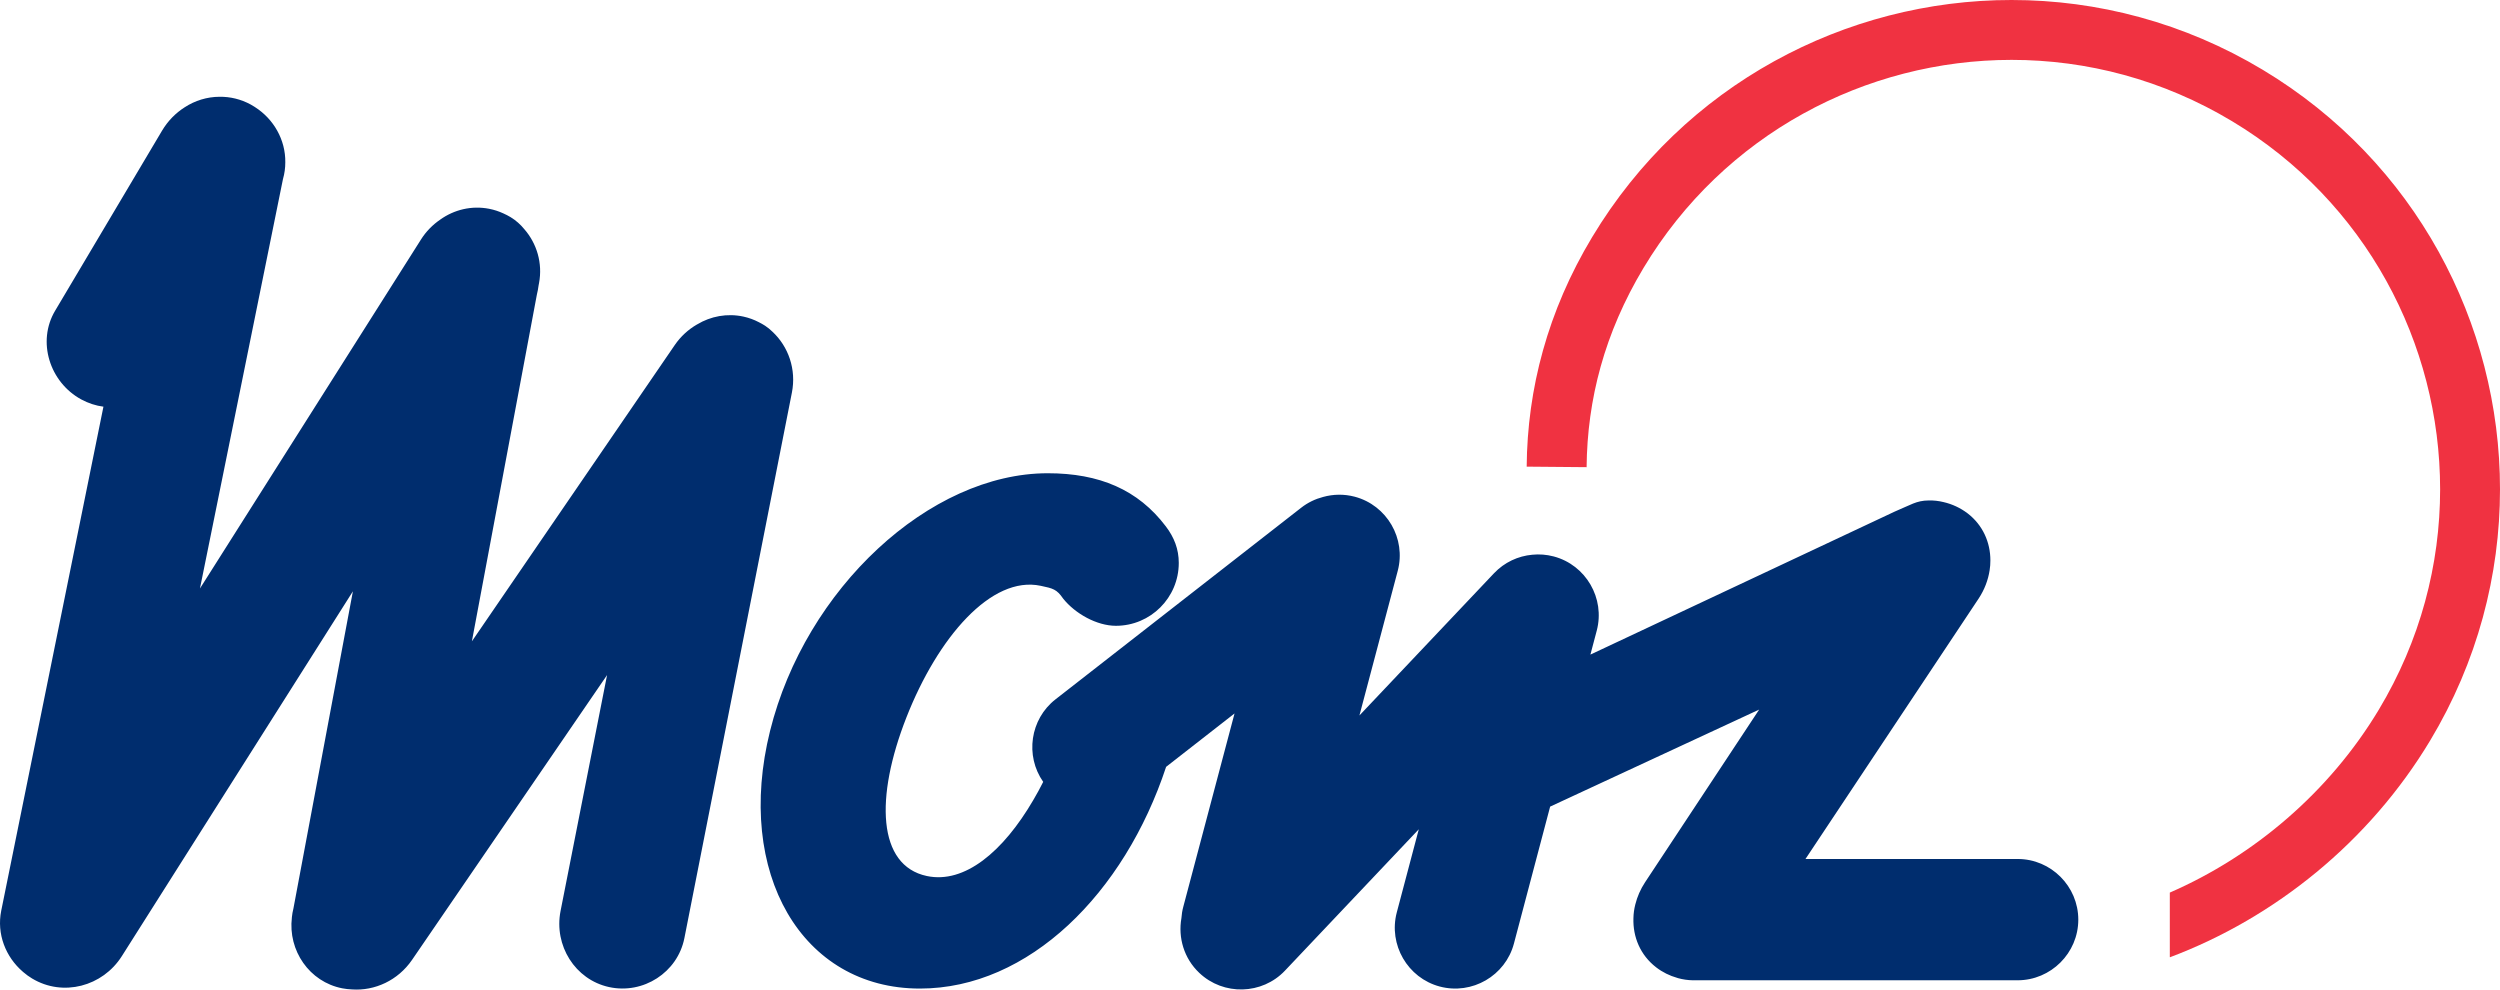<?xml version="1.0" encoding="UTF-8"?>
<svg xmlns="http://www.w3.org/2000/svg" xmlns:xlink="http://www.w3.org/1999/xlink" version="1.1" id="Logo" x="0px" y="0px" viewBox="0 0 567.03 224.46" style="enable-background:new 0 0 567.03 224.46;" xml:space="preserve">
<style type="text/css">
	.st0{fill:#002D6E;}
	.st1{fill:#F03241;}
</style>
<g>
	<path class="st0" d="M300.11,112.71c-1.77,0.46-3.48,1.27-5,2.46l-55.71,43.45c-5.77,4.5-6.94,12.79-2.79,18.72   c-0.72,1.43-1.47,2.81-2.25,4.13c-6.83,11.7-15.58,19.04-24.15,17.22c-11.19-2.38-11.76-17.79-4.63-35.96   c7.13-18.18,19.28-32.24,30.47-29.86c2.79,0.59,3.62,0.77,5.09,2.91c2.71,3.39,7.62,6.16,11.96,6.16c7.87,0,14.26-6.38,14.26-14.26   c0-3.12-1.04-5.8-2.93-8.28c-6.31-8.34-15.08-12.06-26.79-12.06c-26.77,0-54.97,26.17-62.98,58.44   c-8.01,32.27,7.21,58.44,33.98,58.44c24.71,0,46.37-21.59,55.85-50.29l15.52-12.11l-11.63,43.87c-0.23,0.85-0.36,1.71-0.42,2.56   c-0.78,4.41,0.57,9.12,4.05,12.41c5.49,5.21,14.25,4.98,19.44-0.51l30.35-32.06l-4.99,18.85c-1.93,7.31,2.45,14.88,9.75,16.82   c7.31,1.94,14.89-2.44,16.82-9.76l8.21-31.05l47.41-22.01l-25.88,39.17c-1.04,1.58-1.78,3.28-2.21,5.02v0l-0.02,0.08   c-0.25,0.98-0.39,2-0.41,3.05c-0.14,4.22,1.54,8.36,5.15,11.14c1.45,1.12,3.07,1.91,4.77,2.39l0.06,0.02l0.13,0.04l0.02,0.01   c1.06,0.29,2.17,0.46,3.31,0.48l0.02,0l0.27,0h0.06l73.34,0c7.56,0,13.76-6.17,13.77-13.74c0.01-7.56-6.18-13.77-13.73-13.77   l-48.15,0l39.29-59.09c1.31-1.99,2.14-4.18,2.48-6.4c0.12-0.73,0.17-1.49,0.17-2.24c0-4.06-1.69-7.98-5.15-10.65   c-1.65-1.26-3.53-2.12-5.48-2.57c-1.1-0.27-2.24-0.4-3.38-0.37c-2.78,0.03-3.99,0.98-7.72,2.54l-68.99,32.42l1.44-5.44   c1.93-7.31-2.45-14.88-9.76-16.82c-1.63-0.43-3.27-0.55-4.86-0.39c-3.21,0.29-6.32,1.71-8.69,4.21l-30.52,32.25l8.69-32.8   c1.94-7.31-2.44-14.88-9.76-16.82C304.85,112.02,302.39,112.08,300.11,112.71 M173.53,73.88L173.53,73.88   c-0.47-0.3-0.94-0.57-1.43-0.81c-1.07-0.56-2.24-0.99-3.47-1.26c-3.71-0.81-7.44-0.08-10.49,1.76l-0.08,0.04l0,0   c-1.95,1.13-3.68,2.7-5.02,4.66l-46.01,67.19l14.74-78.64c0.17-0.68,0.3-1.39,0.39-2.09l0.1-0.52c0.85-4.53-0.51-8.99-3.33-12.22   c-0.87-1.07-1.91-2-3.11-2.73c-0.55-0.33-1.11-0.62-1.68-0.87c-1-0.46-2.06-0.81-3.18-1.03c-4.02-0.79-8,0.22-11.11,2.45   c-1.7,1.16-3.21,2.68-4.37,4.52l-50.13,79.15l18.83-92.86c0.36-1.25,0.53-2.54,0.53-3.81c0.07-5.08-2.63-9.8-6.85-12.5l-0.01-0.01   l-0.21-0.13c-0.25-0.16-0.51-0.31-0.77-0.46c-2.26-1.23-4.68-1.79-7.07-1.76c-2.86,0.01-5.58,0.87-7.89,2.37   c-2.05,1.3-3.83,3.09-5.15,5.31L12.5,70.48c-4.16,6.99-1.24,16.21,5.92,20.11c1.62,0.88,3.33,1.43,5.04,1.65L0.36,206.16   l-0.07,0.33l-0.01,0.06c-1.07,5.29,1.01,10.5,4.88,13.83l0.01,0.01l0.14,0.12c0.61,0.52,1.27,1.01,1.98,1.43   c6.99,4.2,15.98,1.81,20.34-5.07l52.41-82.75l-13.49,71.94c-0.17,0.66-0.28,1.32-0.35,1.99l0,0.05c-0.9,7.49,3.96,14.6,11.42,16.06   c0.73,0.14,1.46,0.22,2.18,0.25c5.21,0.38,10.48-2.06,13.65-6.69l44.24-64.61l-10.55,53.51c-1.54,7.82,3.28,15.57,11,17.26   c7.73,1.69,15.55-3.29,17.09-11.12l24.38-123.71c1.04-5.26-0.79-10.47-4.44-13.84C174.68,74.73,174.13,74.27,173.53,73.88"></path>
	<path class="st1" d="M513.25,15.85C495.4,5.12,475.68,0,456.25,0c-37.62-0.01-74.34,19.18-95.13,53.78   c-10.09,16.77-14.71,34.43-14.85,52.06l13.59,0.12c0.15-15.38,4.06-30.43,12.91-45.19c18.25-30.38,50.44-47.18,83.49-47.19   c17.06,0,34.3,4.48,50,13.91c30.37,18.25,47.18,50.44,47.19,83.48c0,17.06-4.48,34.3-13.91,50c-11.2,18.66-28.31,33.17-47.4,41.48   v14.59l0.03,0.08c23.84-8.97,45.21-26.19,59.01-49.14c10.73-17.85,15.85-37.57,15.85-57C567.04,73.36,547.85,36.64,513.25,15.85z"></path>
</g>
</svg>

